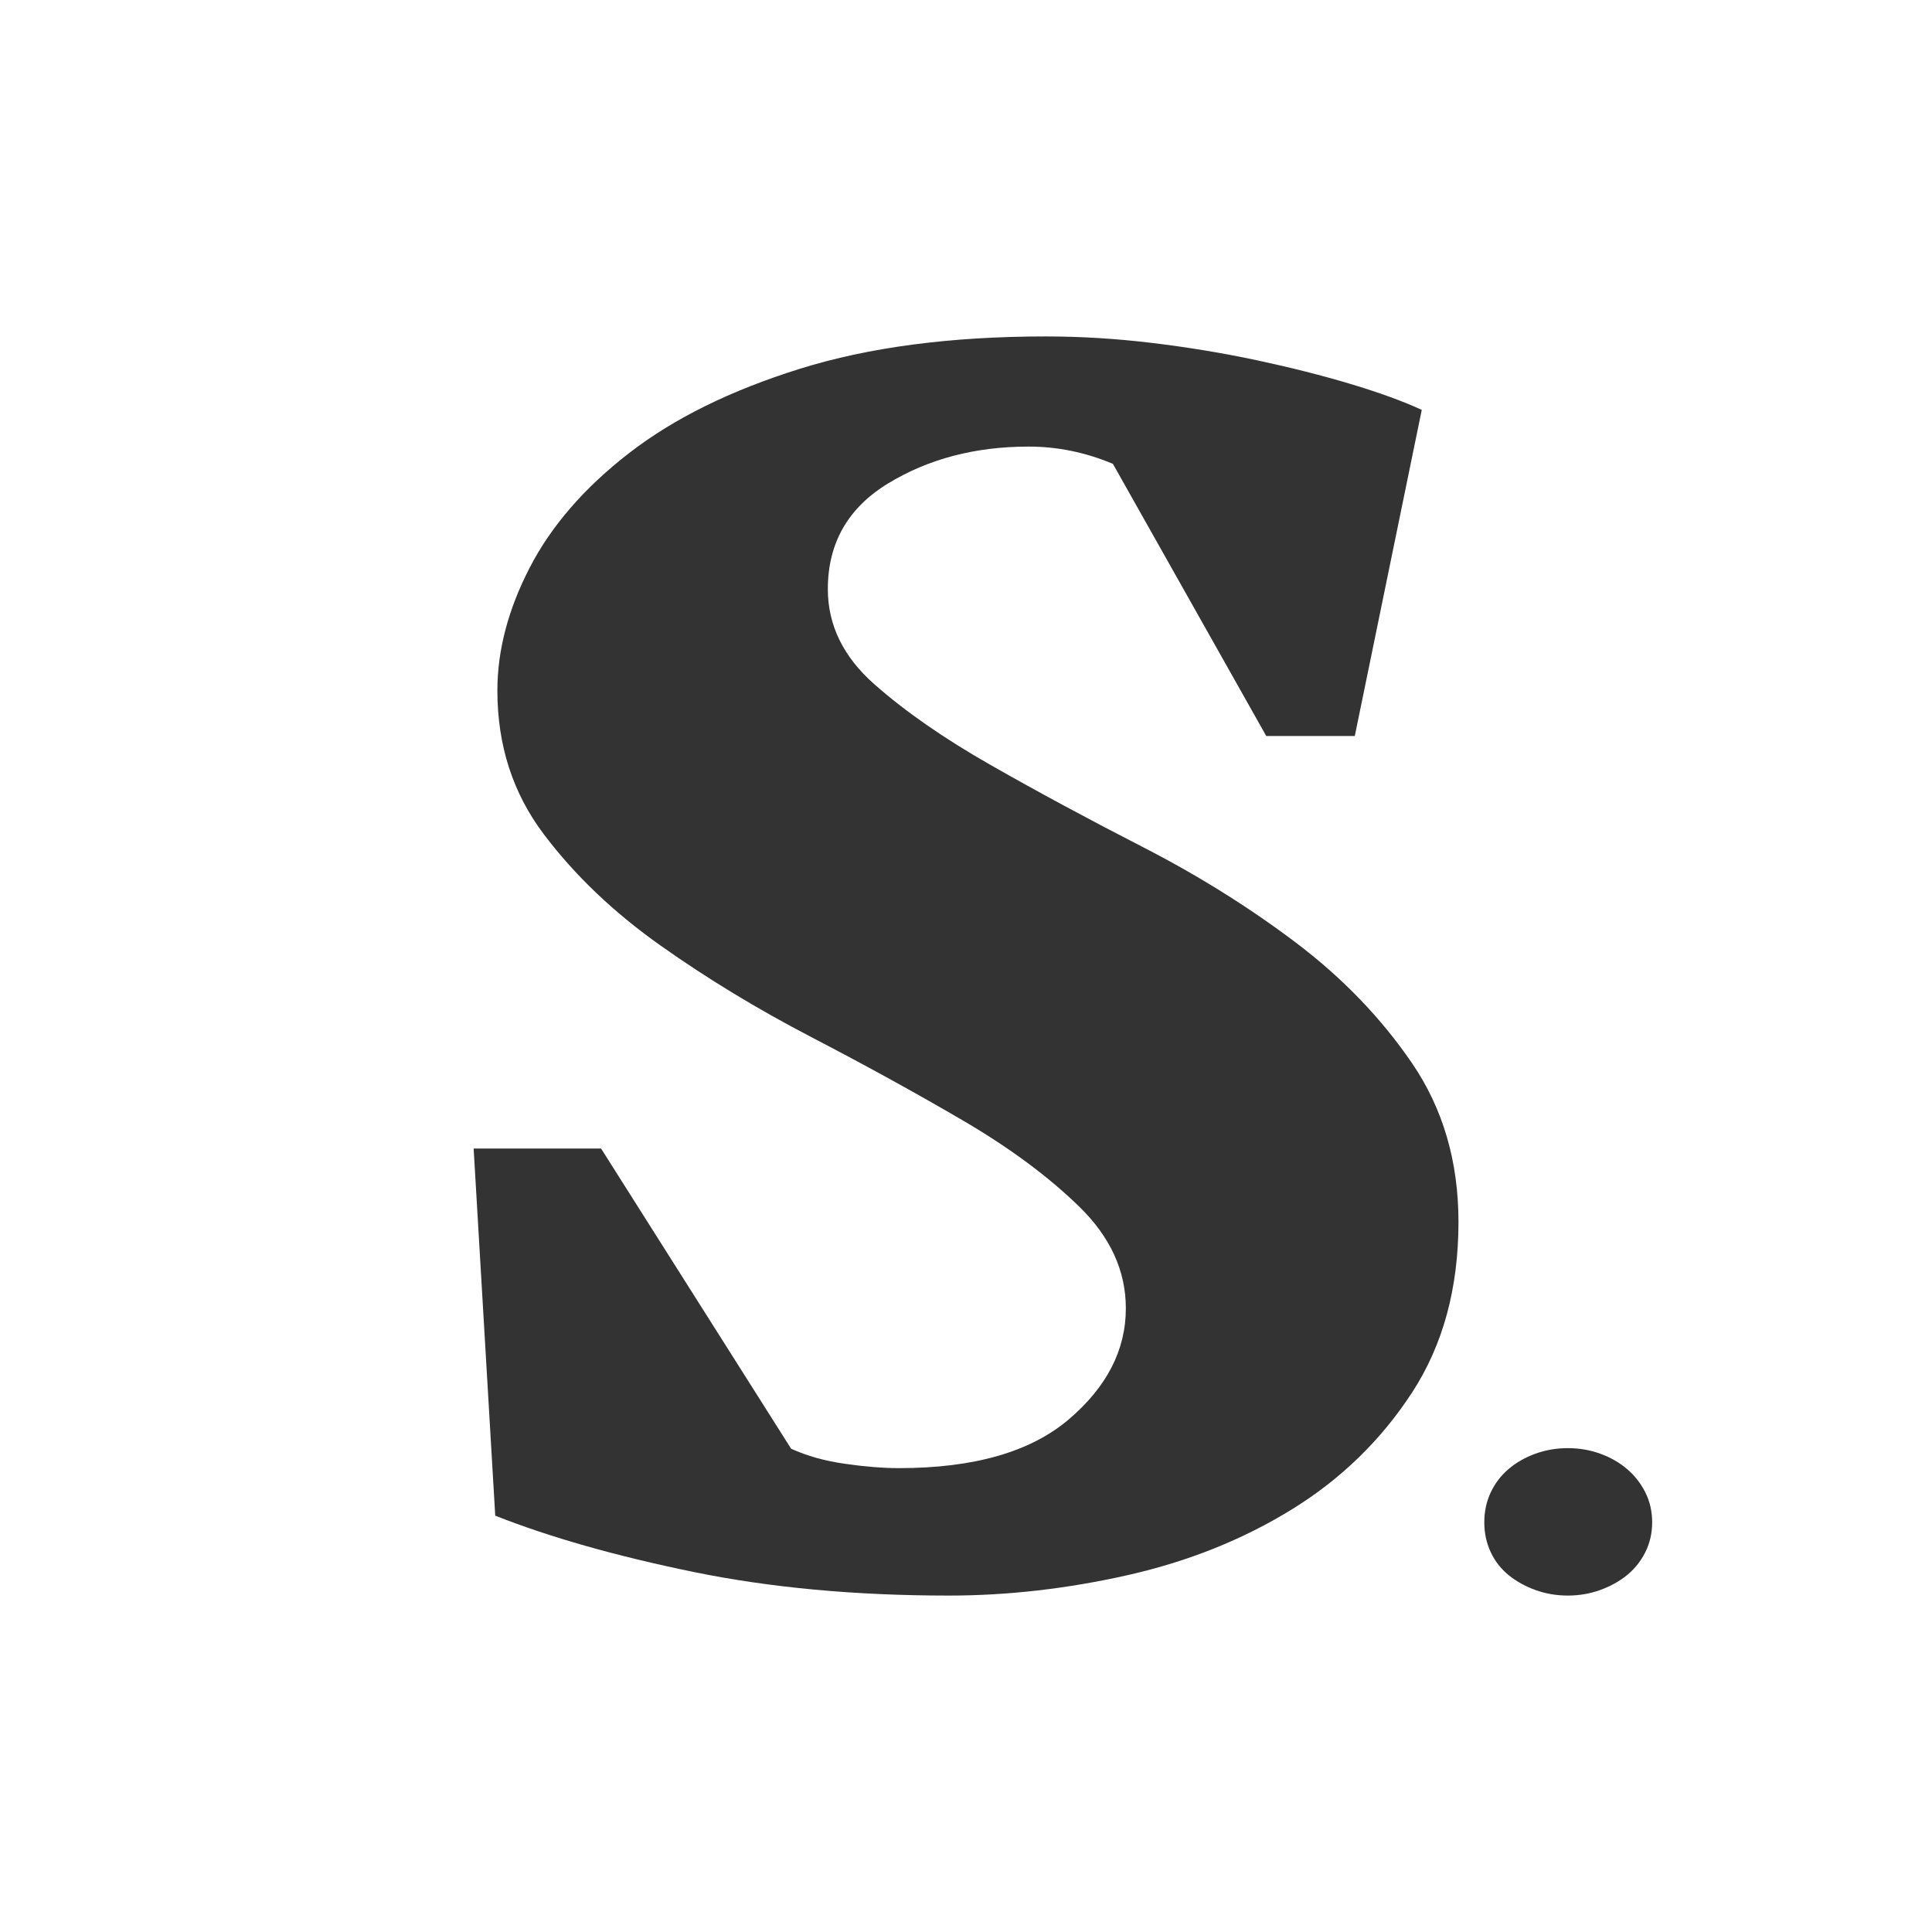 <?xml version="1.0" encoding="UTF-8"?> <svg xmlns="http://www.w3.org/2000/svg" id="_Слой_1" data-name="Слой_1" version="1.1" viewBox="0 0 1024 1024"><defs><style> .st0 { fill: #333; } </style></defs><path class="st0" d="M419.28,767.84c8.39,3.83,17.92,6.49,28.62,8.01,10.68,1.54,20.21,2.29,28.62,2.29,39.67,0,69.63-8.59,89.86-25.76,20.21-17.17,30.34-36.81,30.34-58.95,0-19.84-8.21-37.78-24.61-53.8-16.42-16.03-37.02-31.28-61.81-45.79-24.81-14.49-51.51-29.19-80.13-44.07-28.62-14.88-55.34-31.09-80.13-48.65-24.81-17.55-45.41-37.2-61.81-58.95-16.42-21.75-24.61-47.11-24.61-76.12,0-21.36,5.72-43.11,17.17-65.25,11.45-22.13,28.99-42.35,52.66-60.67,23.65-18.32,53.8-33.2,90.43-44.64,36.63-11.45,80.13-17.17,130.5-17.17,18.32,0,37.01,1.14,56.09,3.43,19.07,2.29,37.58,5.35,55.52,9.16,17.92,3.83,34.52,8.01,49.79,12.59,15.26,4.58,27.85,9.16,37.78,13.74l-35.49,172.85h-46.93l-81.27-144.23c-14.51-6.1-29.39-9.16-44.64-9.16-28.24,0-53.05,6.49-74.41,19.46-21.37,12.99-32.05,31.68-32.05,56.09,0,19.08,8.19,35.88,24.61,50.37,16.4,14.51,37.01,28.81,61.81,42.93,24.79,14.13,51.69,28.62,80.7,43.5,28.99,14.88,55.89,31.68,80.7,50.37,24.79,18.71,45.4,40.07,61.82,64.1,16.4,24.04,24.61,52.08,24.61,84.14,0,35.11-8.21,65.25-24.61,90.43-16.42,25.18-37.6,45.79-63.53,61.81-25.95,16.03-54.95,27.65-87,34.91-32.05,7.24-63.73,10.88-95.01,10.88-49.62,0-94.83-4.2-135.65-12.59-40.83-8.41-75.75-18.32-104.74-29.76l-11.45-194.6h67.54l100.73,159.11Z"></path><path class="st0" d="M786.71,806.84c0-5.72,1.13-10.99,3.39-15.81,2.26-4.81,5.42-8.96,9.48-12.42,4.06-3.46,8.81-6.17,14.23-8.13,5.42-1.95,11.14-2.94,17.16-2.94s11.74.98,17.16,2.94c5.42,1.96,10.16,4.67,14.23,8.13,4.06,3.46,7.3,7.61,9.71,12.42,2.41,4.82,3.61,10.09,3.61,15.81s-1.21,10.99-3.61,15.81c-2.41,4.82-5.65,8.88-9.71,12.19-4.06,3.31-8.81,5.94-14.23,7.9-5.42,1.95-11.14,2.94-17.16,2.94s-11.74-.98-17.16-2.94c-5.42-1.96-10.16-4.59-14.23-7.9-4.06-3.31-7.23-7.37-9.48-12.19-2.26-4.81-3.39-10.08-3.39-15.81Z"></path></svg> 